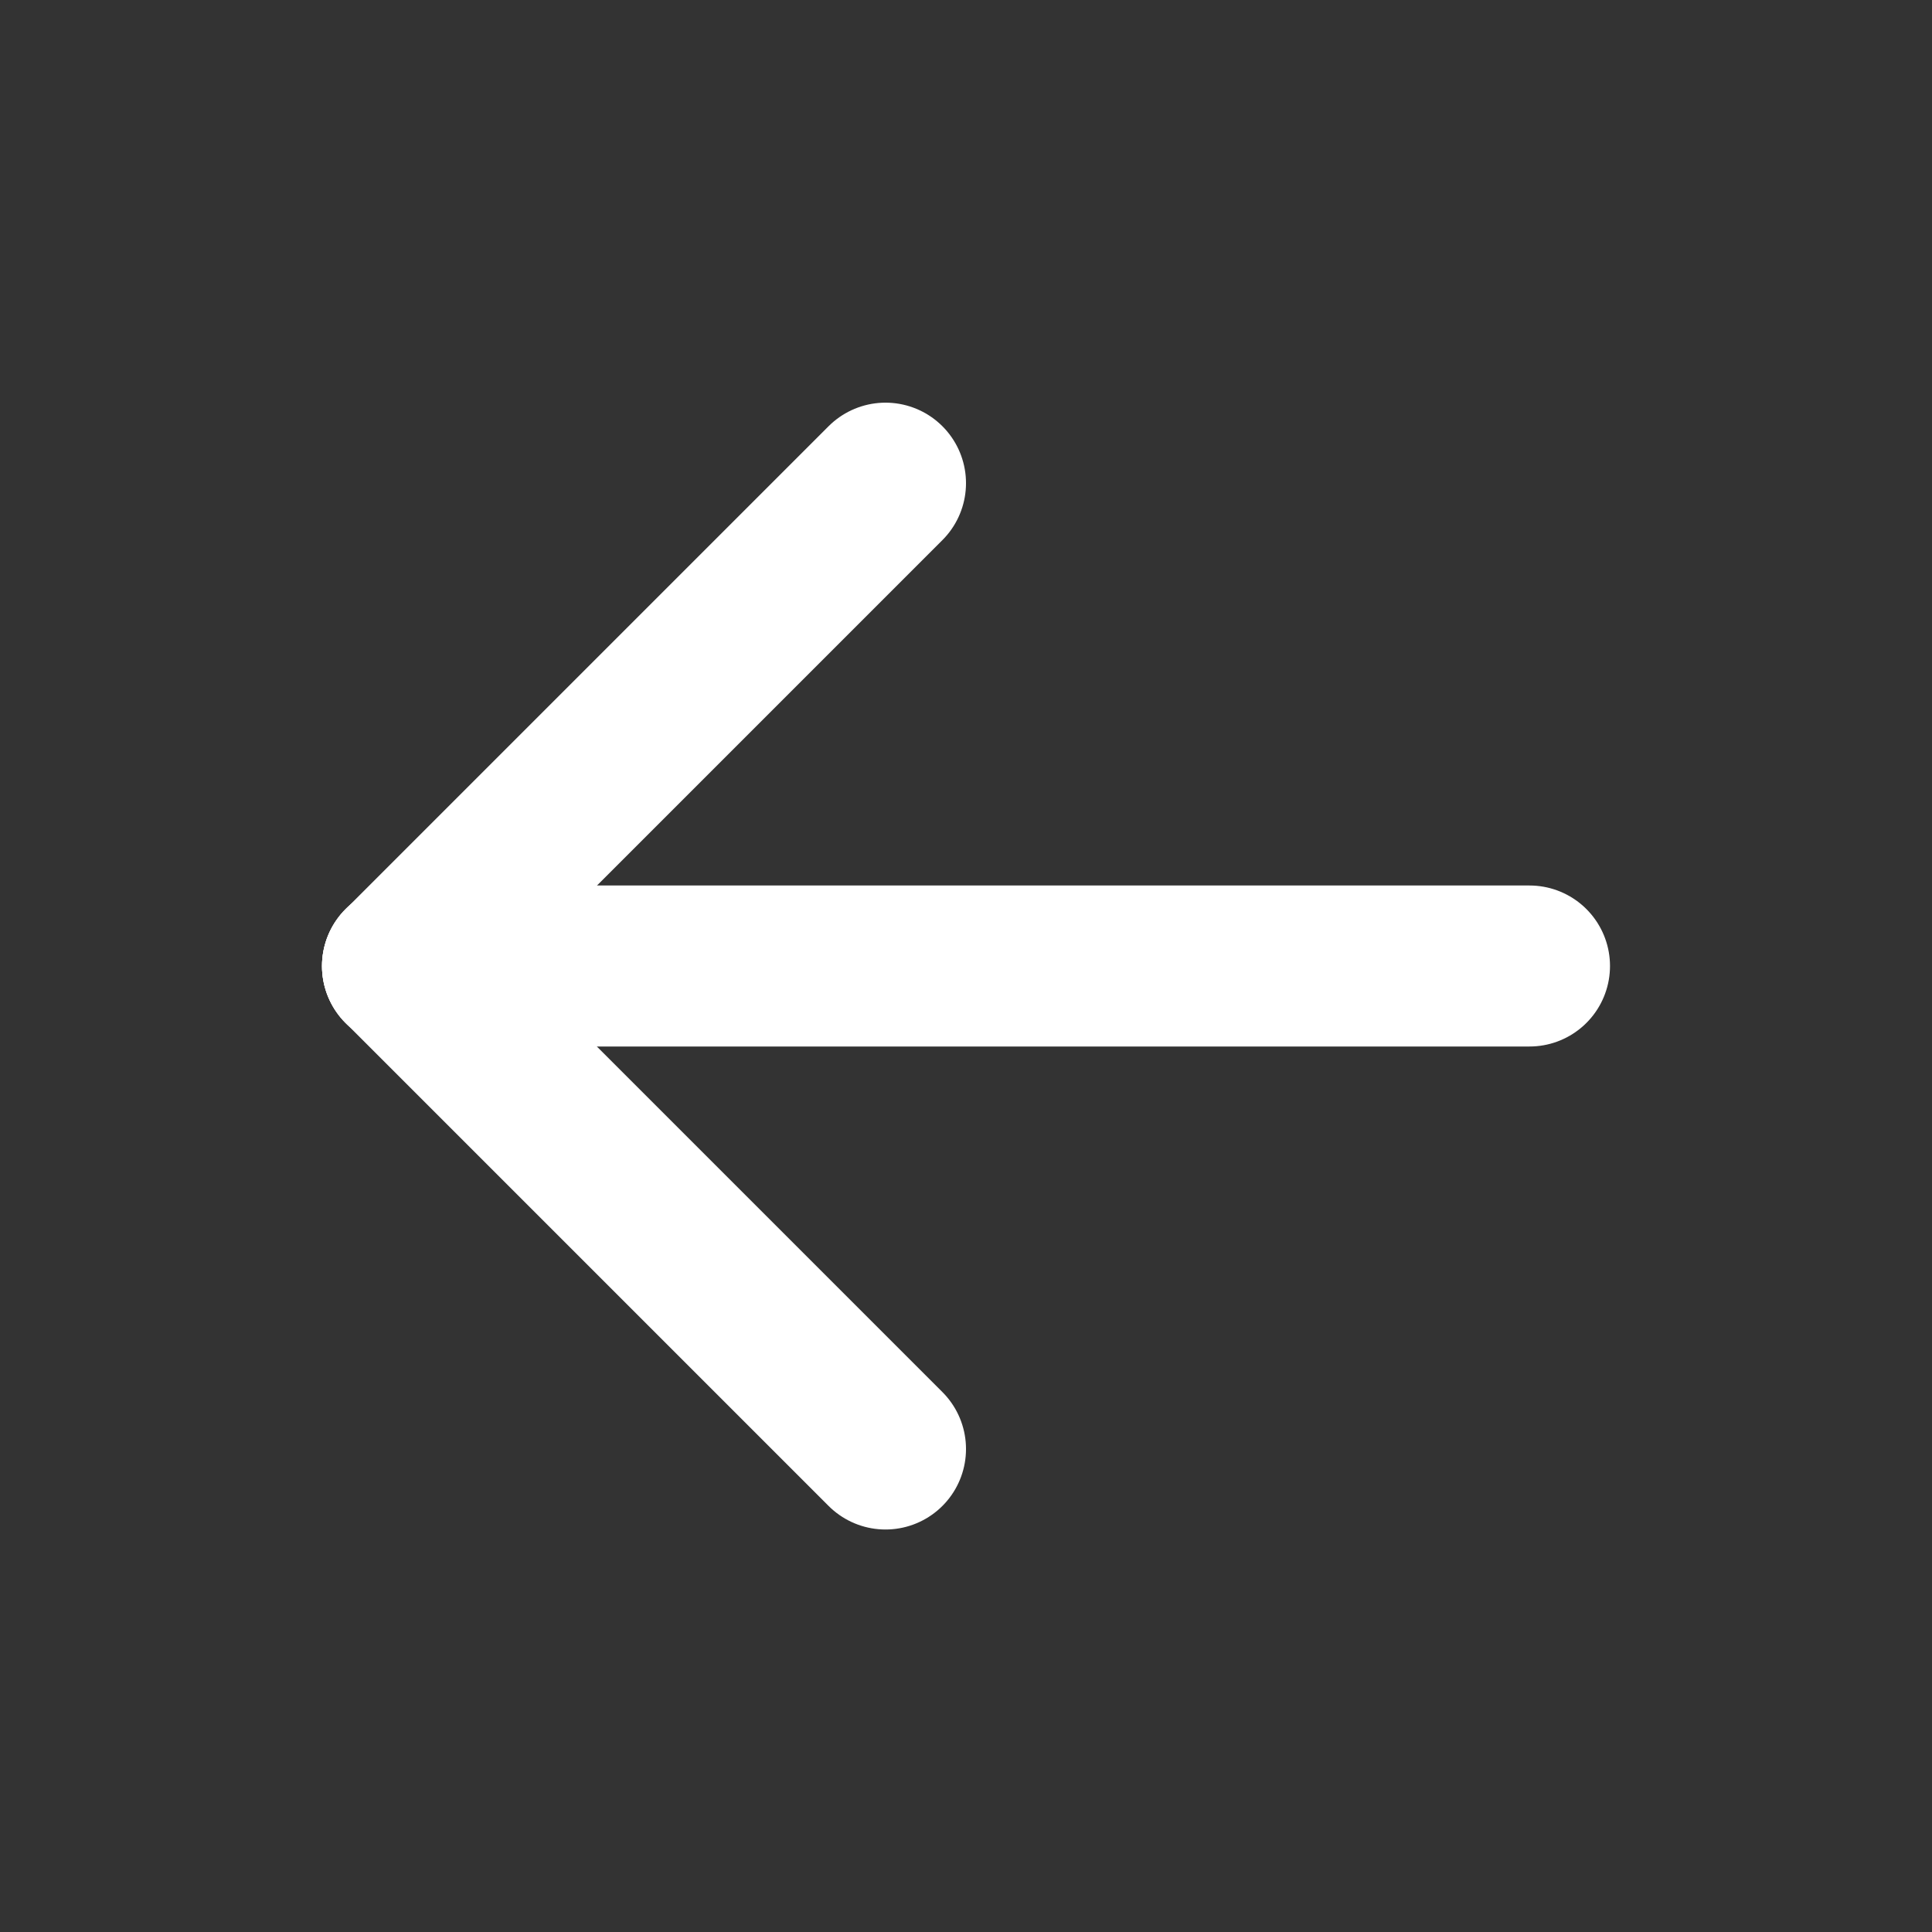 <svg width="24" height="24" viewBox="0 0 24 24" fill="none" xmlns="http://www.w3.org/2000/svg">
<rect x="0" y="0" width="24" height="24" fill="#333333" stroke="none"/>
<g id="Frame" clip-path="url(#clip0_1947_4883)">
<path id="Vector" d="M19 12H5" stroke="white" stroke-width="2" stroke-linecap="round" stroke-linejoin="round"/>
<path id="Vector_2" d="M11 18L5 12" stroke="white" stroke-width="2" stroke-linecap="round" stroke-linejoin="round"/>
<path id="Vector_3" d="M11 6.002L5 12.002" stroke="white" stroke-width="2" stroke-linecap="round" stroke-linejoin="round"/>
</g>
<defs>
<clipPath id="clip0_1947_4883">
<rect width="24" height="24" fill="white" transform="matrix(-1 0 0 1 24 0)"/>
</clipPath>
</defs>
</svg>
